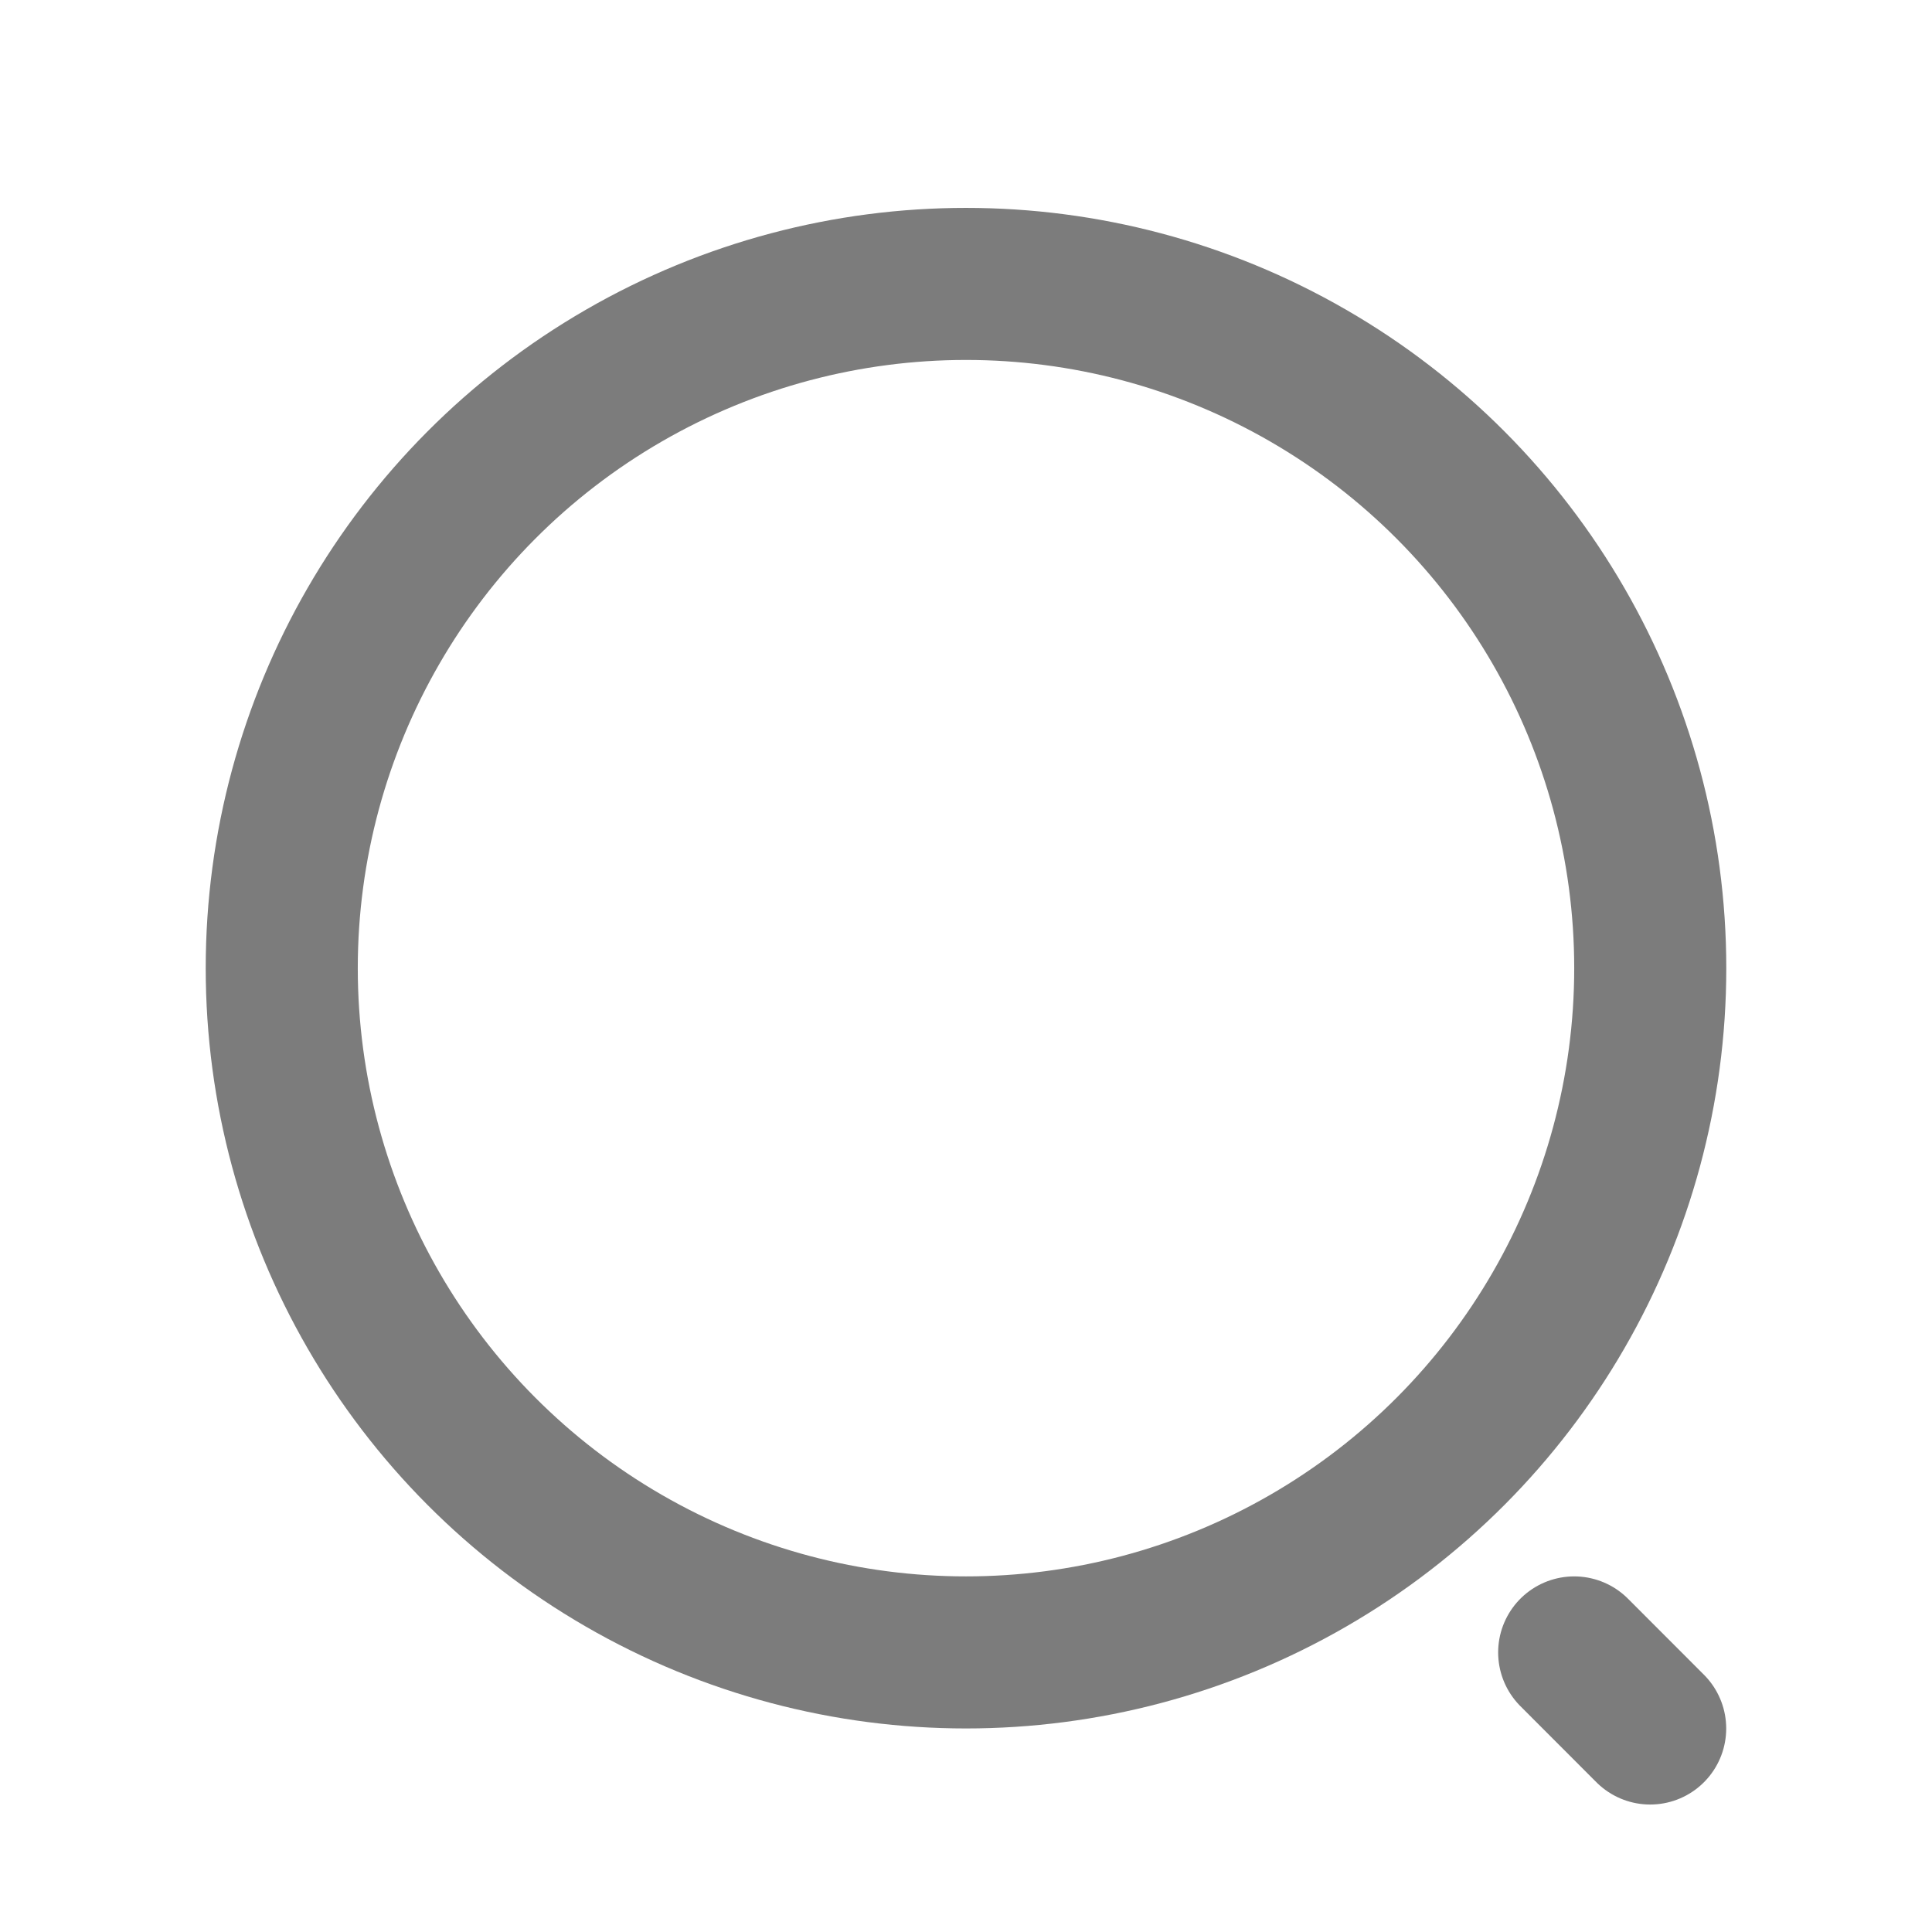 <svg width="24" height="24" viewBox="0 0 24 24" fill="none" xmlns="http://www.w3.org/2000/svg">
<path d="M19.555 20.527L20.499 21.472" stroke="#7C7C7C" stroke-width="1.889" stroke-linecap="round" stroke-linejoin="round"/>
<circle cx="12" cy="12.027" r="8.5" stroke="#7C7C7C" stroke-width="1.889"/>
</svg>
